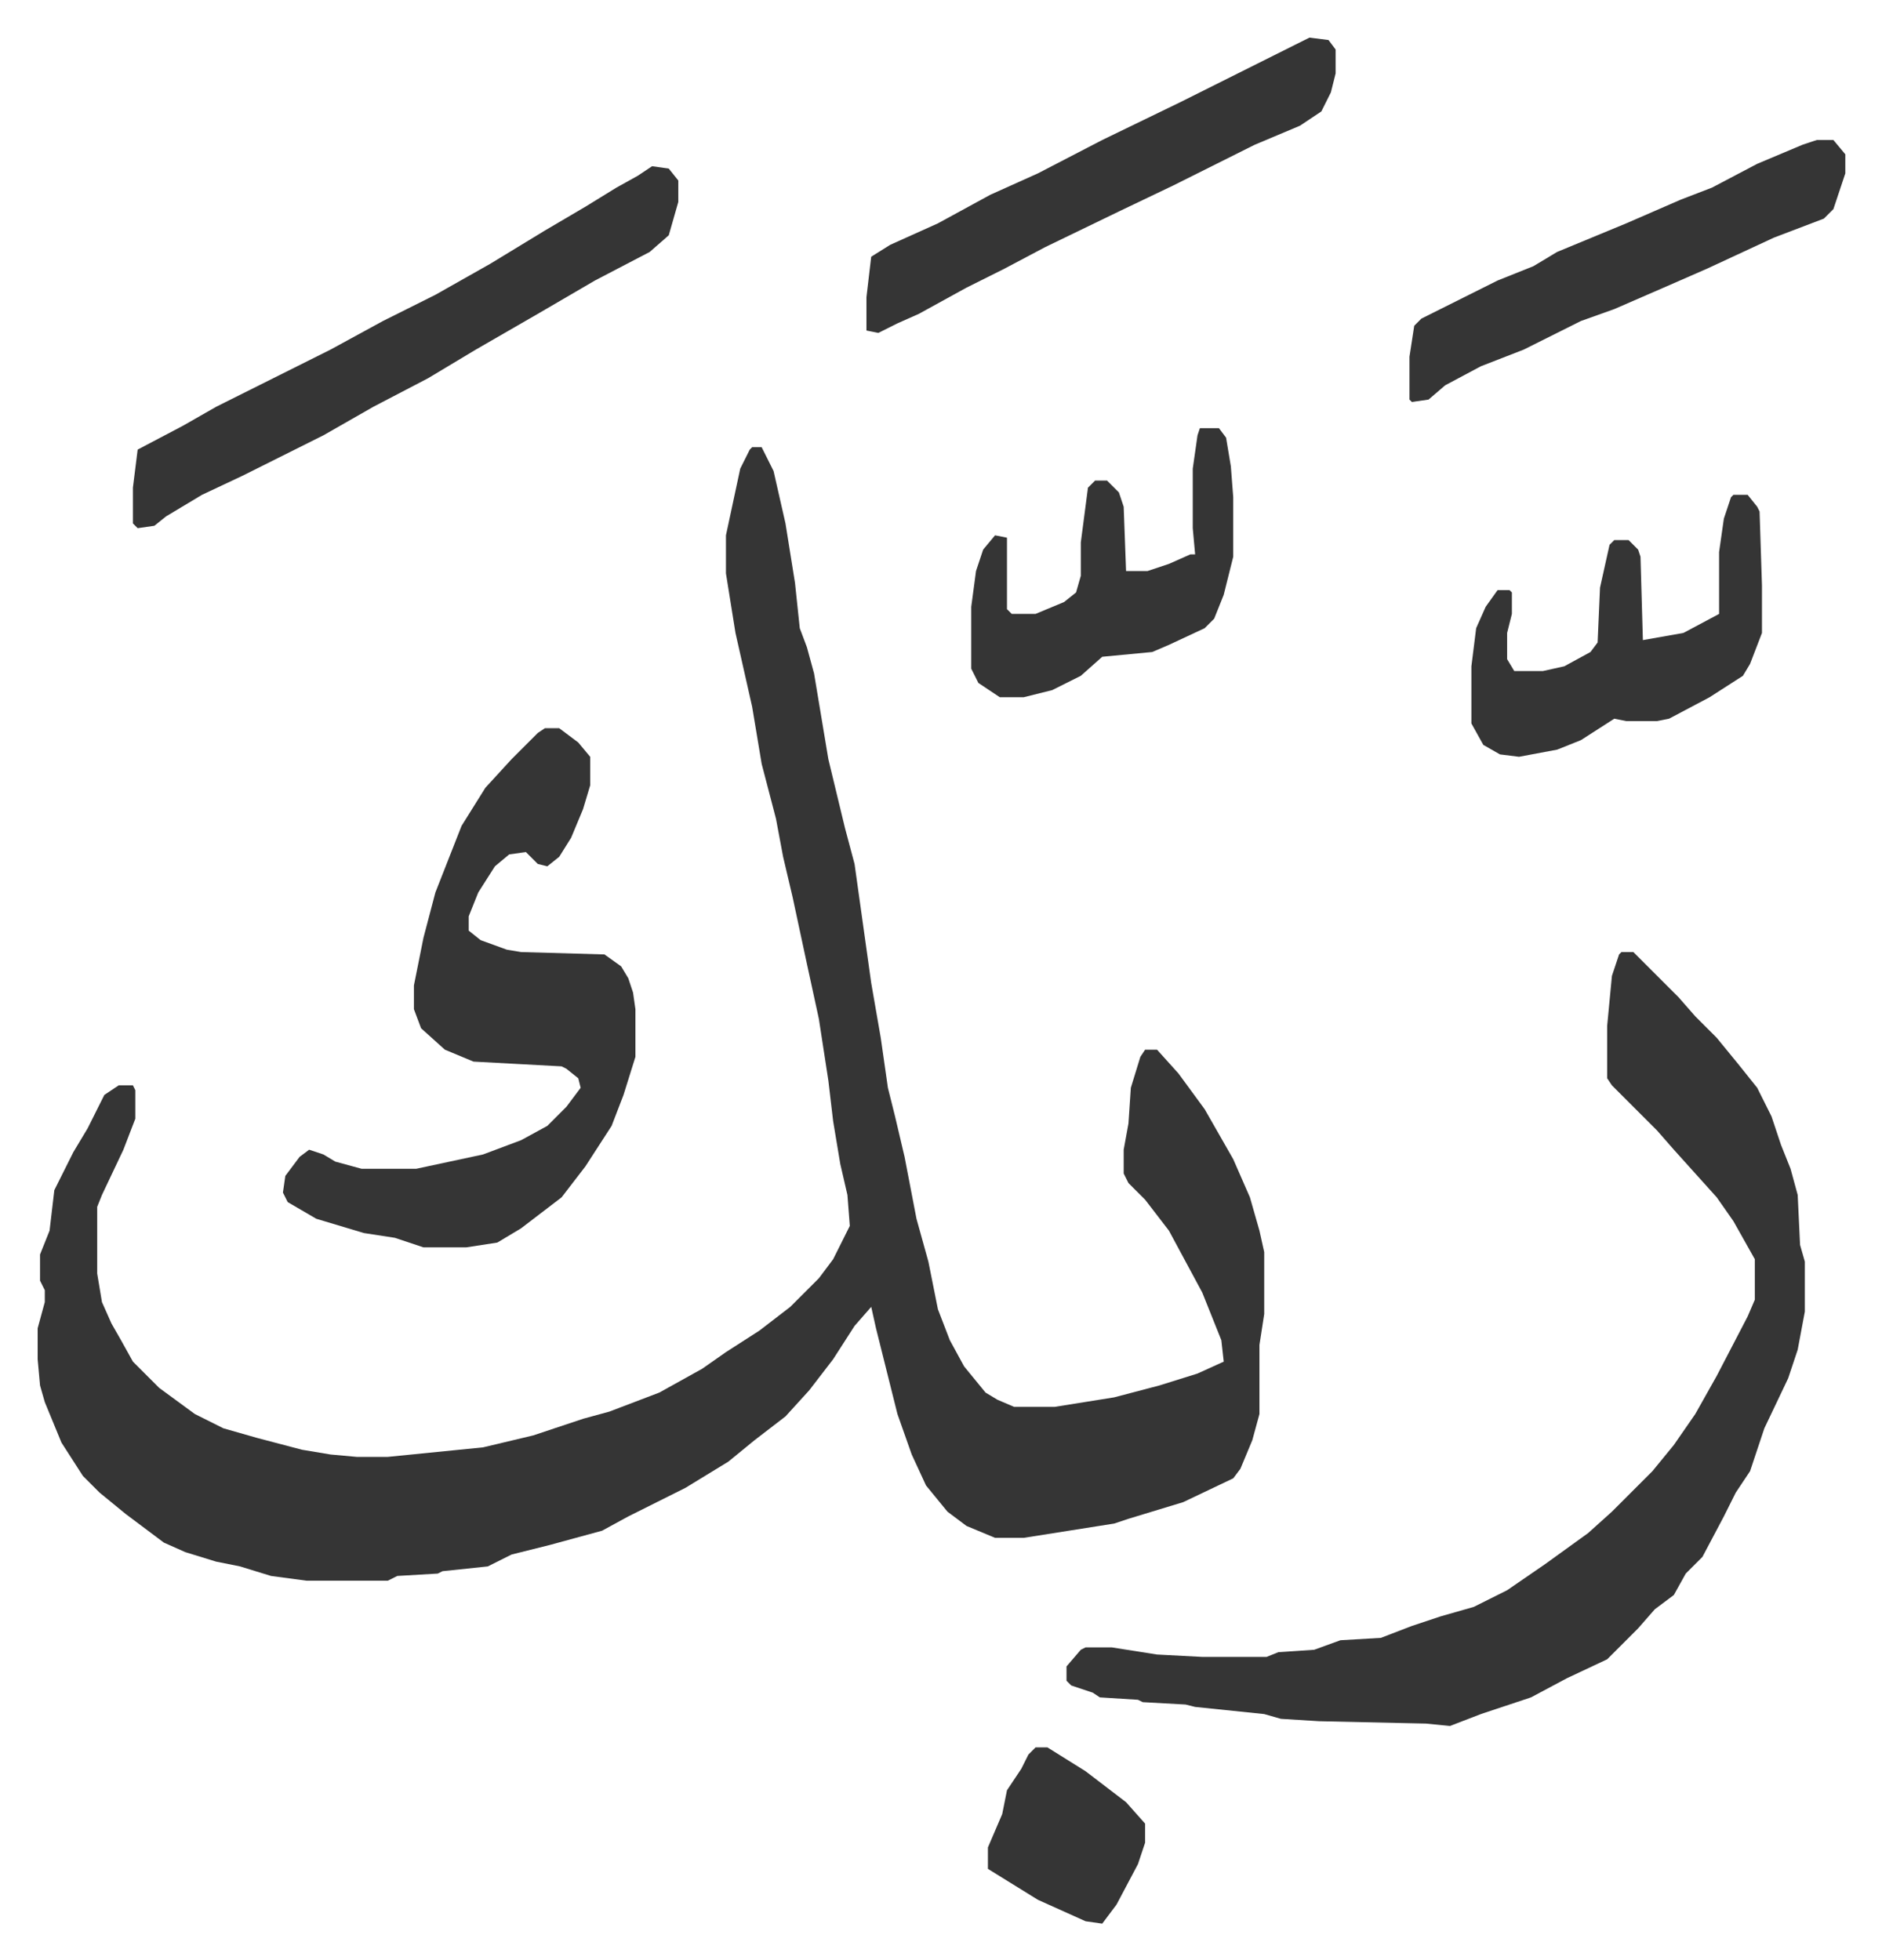 <svg xmlns="http://www.w3.org/2000/svg" viewBox="-15.8 317.2 790.2 823.2">
    <path fill="#353535" id="rule_normal" d="M300 505h4l5 10 5 22 4 25 2 19 3 8 3 11 6 36 7 29 4 15 7 50 4 23 3 21 3 12 4 17 5 26 5 18 4 20 5 13 6 11 9 11 5 3 7 3h17l25-4 19-5 16-5 11-5-1-9-8-20-14-26-10-13-7-7-2-4v-10l2-11 1-15 4-13 2-3h5l9 10 11 15 12 21 7 16 4 14 2 9v26l-2 13v29l-3 11-5 12-3 4-21 10-23 7-6 2-38 6h-12l-12-5-8-6-9-11-6-13-6-17-9-36-2-9-7 8-9 14-10 13-10 11-13 10-11 9-18 11-16 8-8 4-11 6-22 6-16 4-10 5-19 2-2 1-17 1-4 2h-34l-15-2-13-4-10-2-13-4-9-4-16-12-11-9-7-7-9-14-7-17-2-7-1-11v-13l3-11v-5l-2-4v-11l4-10 2-17 8-16 6-10 7-14 6-4h6l1 2v12l-5 13-9 19-2 5v28l2 12 4 9 4 7 5 9 11 11 15 11 12 6 14 4 19 5 12 2 11 1h13l40-4 21-5 21-7 11-3 21-8 18-10 10-7 14-9 13-10 12-12 6-8 7-14-1-13-3-13-3-18-2-17-4-26-5-23-6-28-4-17-3-16-6-23-4-24-7-31-4-25v-16l6-28 4-8z"/>
    <path fill="#353535" id="rule_normal" d="M665 717h5l19 19 7 8 9 9 9 11 8 10 6 12 4 12 4 10 3 11 1 21 2 7v21l-3 16-4 12-10 21-6 18-6 9-5 10-9 17-7 7-5 9-8 6-7 8-13 13-17 8-15 8-21 7-13 5-10-1-45-1-16-1-7-2-29-3-4-1-18-1-2-1-16-1-3-2-9-3-2-2v-6l6-7 2-1h11l19 3 19 1h27l5-2 15-1 11-4 17-1 13-5 12-4 14-4 14-7 16-11 18-13 10-9 12-12 5-5 9-11 9-13 9-16 13-25 3-7v-17l-9-16-7-10-9-10-9-10-7-8-19-19-2-3v-22l2-21 3-9zm-452-94h6l8 6 5 6v12l-3 10-5 12-5 8-5 4-4-1-5-5-7 1-6 5-7 11-4 10v6l5 4 11 4 6 1 35 1 7 5 3 5 2 6 1 7v20l-5 16-5 13-11 17-10 13-17 13-10 6-13 2h-18l-12-4-13-2-20-6-12-7-2-4 1-7 6-8 4-3 6 2 5 3 11 3h23l28-6 16-6 11-6 8-8 6-8-1-4-5-4-2-1-37-2-12-5-10-9-3-8v-10l4-20 5-19 11-28 10-16 11-12 11-11zm45-236 7 1 4 5v9l-4 14-8 7-23 12-24 14-26 15-20 12-23 12-21 12-34 17-17 8-15 9-5 4-7 1-2-2v-15l2-16 19-10 14-8 48-24 22-12 22-11 23-13 23-14 17-10 13-8 9-5zm276-54 8 1 3 4v10l-2 8-4 8-9 6-19 8-34 17-23 11-31 15-17 9-16 8-20 11-9 4-8 4-5-1v-14l2-17 8-5 20-9 22-12 20-9 27-14 33-16 32-16 16-8zm213 43h7l5 6v8l-5 15-4 4-21 8-28 13-16 7-23 10-14 5-24 12-18 7-15 8-7 6-7 1-1-1v-18l2-13 3-3 16-8 16-8 15-6 10-6 29-12 23-10 13-5 19-10 19-8zm-35 149h6l4 5 1 2 1 31v20l-5 13-3 5-14 9-17 9-5 1h-13l-5-1-14 9-10 4-16 3-8-1-7-4-5-9v-24l2-16 4-9 5-7h5l1 1v9l-2 8v11l3 5h12l9-2 11-6 3-4 1-23 4-18 2-2h6l4 4 1 3 1 35 17-3 15-8v-26l2-14 3-9zm-224-28h8l3 4 2 12 1 13v25l-4 16-4 10-4 4-15 7-7 3-21 2-9 8-12 6-12 3h-10l-9-6-3-6v-26l2-15 3-9 5-6 5 1v30l2 2h10l12-5 5-4 2-7v-14l3-23 3-3h5l5 5 2 6 1 27h9l9-3 9-4h2l-1-11v-25l2-14zm-69 554h5l16 10 17 13 8 9v8l-3 9-9 17-6 8-7-1-20-9-21-13v-9l6-14 2-10 6-9 3-6z"/>
</svg>
